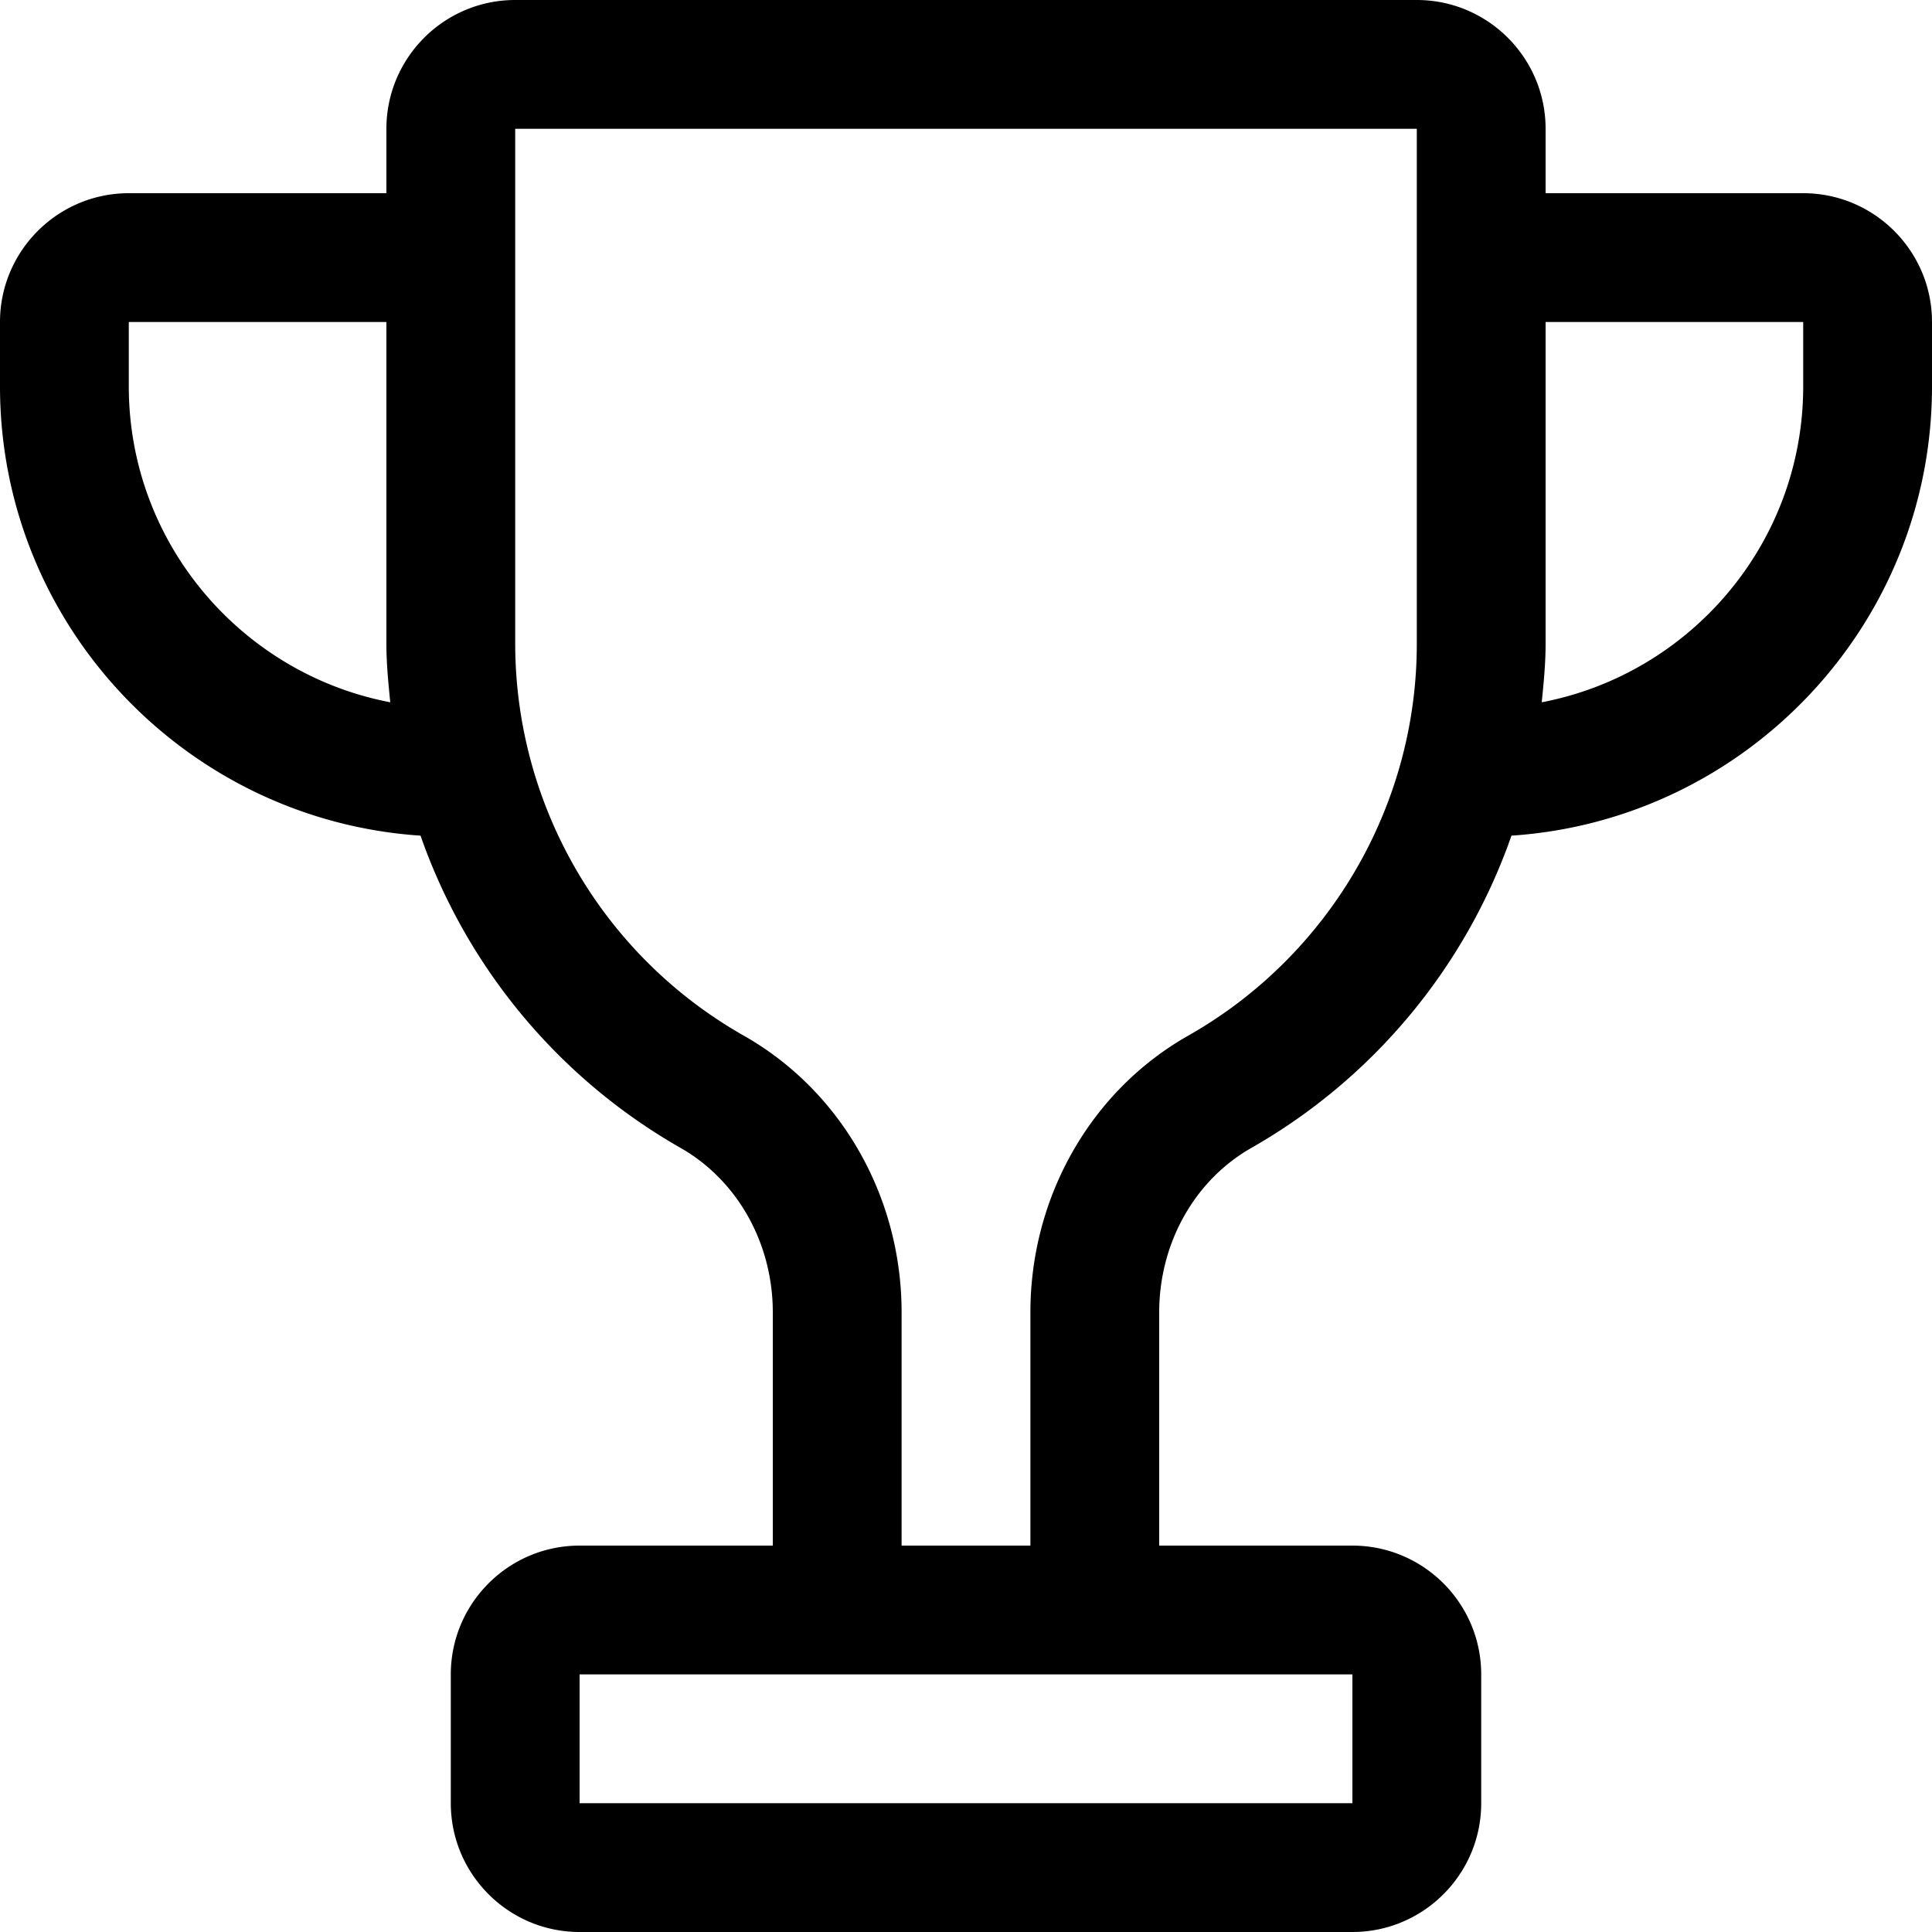 <svg xmlns="http://www.w3.org/2000/svg" viewBox="0 0 30 30"><path d="M28 3h-4V2c0-1.103-.897-2-2-2H8C6.897 0 6 .897 6 2v1H2C.897 3 0 3.897 0 5v1c0 3.701 2.89 6.733 6.53 6.976a9.002 9.002 0 0 0 4.033 4.846c.887.503 1.437 1.482 1.437 2.556V24H9c-1.103 0-2 .897-2 2v2c0 1.103.897 2 2 2h12c1.103 0 2-.897 2-2v-2c0-1.103-.897-2-2-2h-3v-3.622c0-1.074.55-2.054 1.436-2.556a9.001 9.001 0 0 0 4.034-4.846C27.11 12.733 30 9.701 30 6V5c0-1.103-.897-2-2-2ZM2 6V5h4v5c0 .305.03.605.06.905C3.753 10.464 2 8.435 2 6Zm19 22H9v-2h12v2Zm1-18c0 2.51-1.36 4.84-3.55 6.082-1.512.857-2.45 2.504-2.45 4.296V24h-2v-3.622c0-1.792-.938-3.439-2.45-4.296A7.005 7.005 0 0 1 8 10V2h14v8Zm6-4c0 2.435-1.752 4.464-4.06 4.905.03-.3.06-.6.06-.905V5h4v1Z"/></svg>